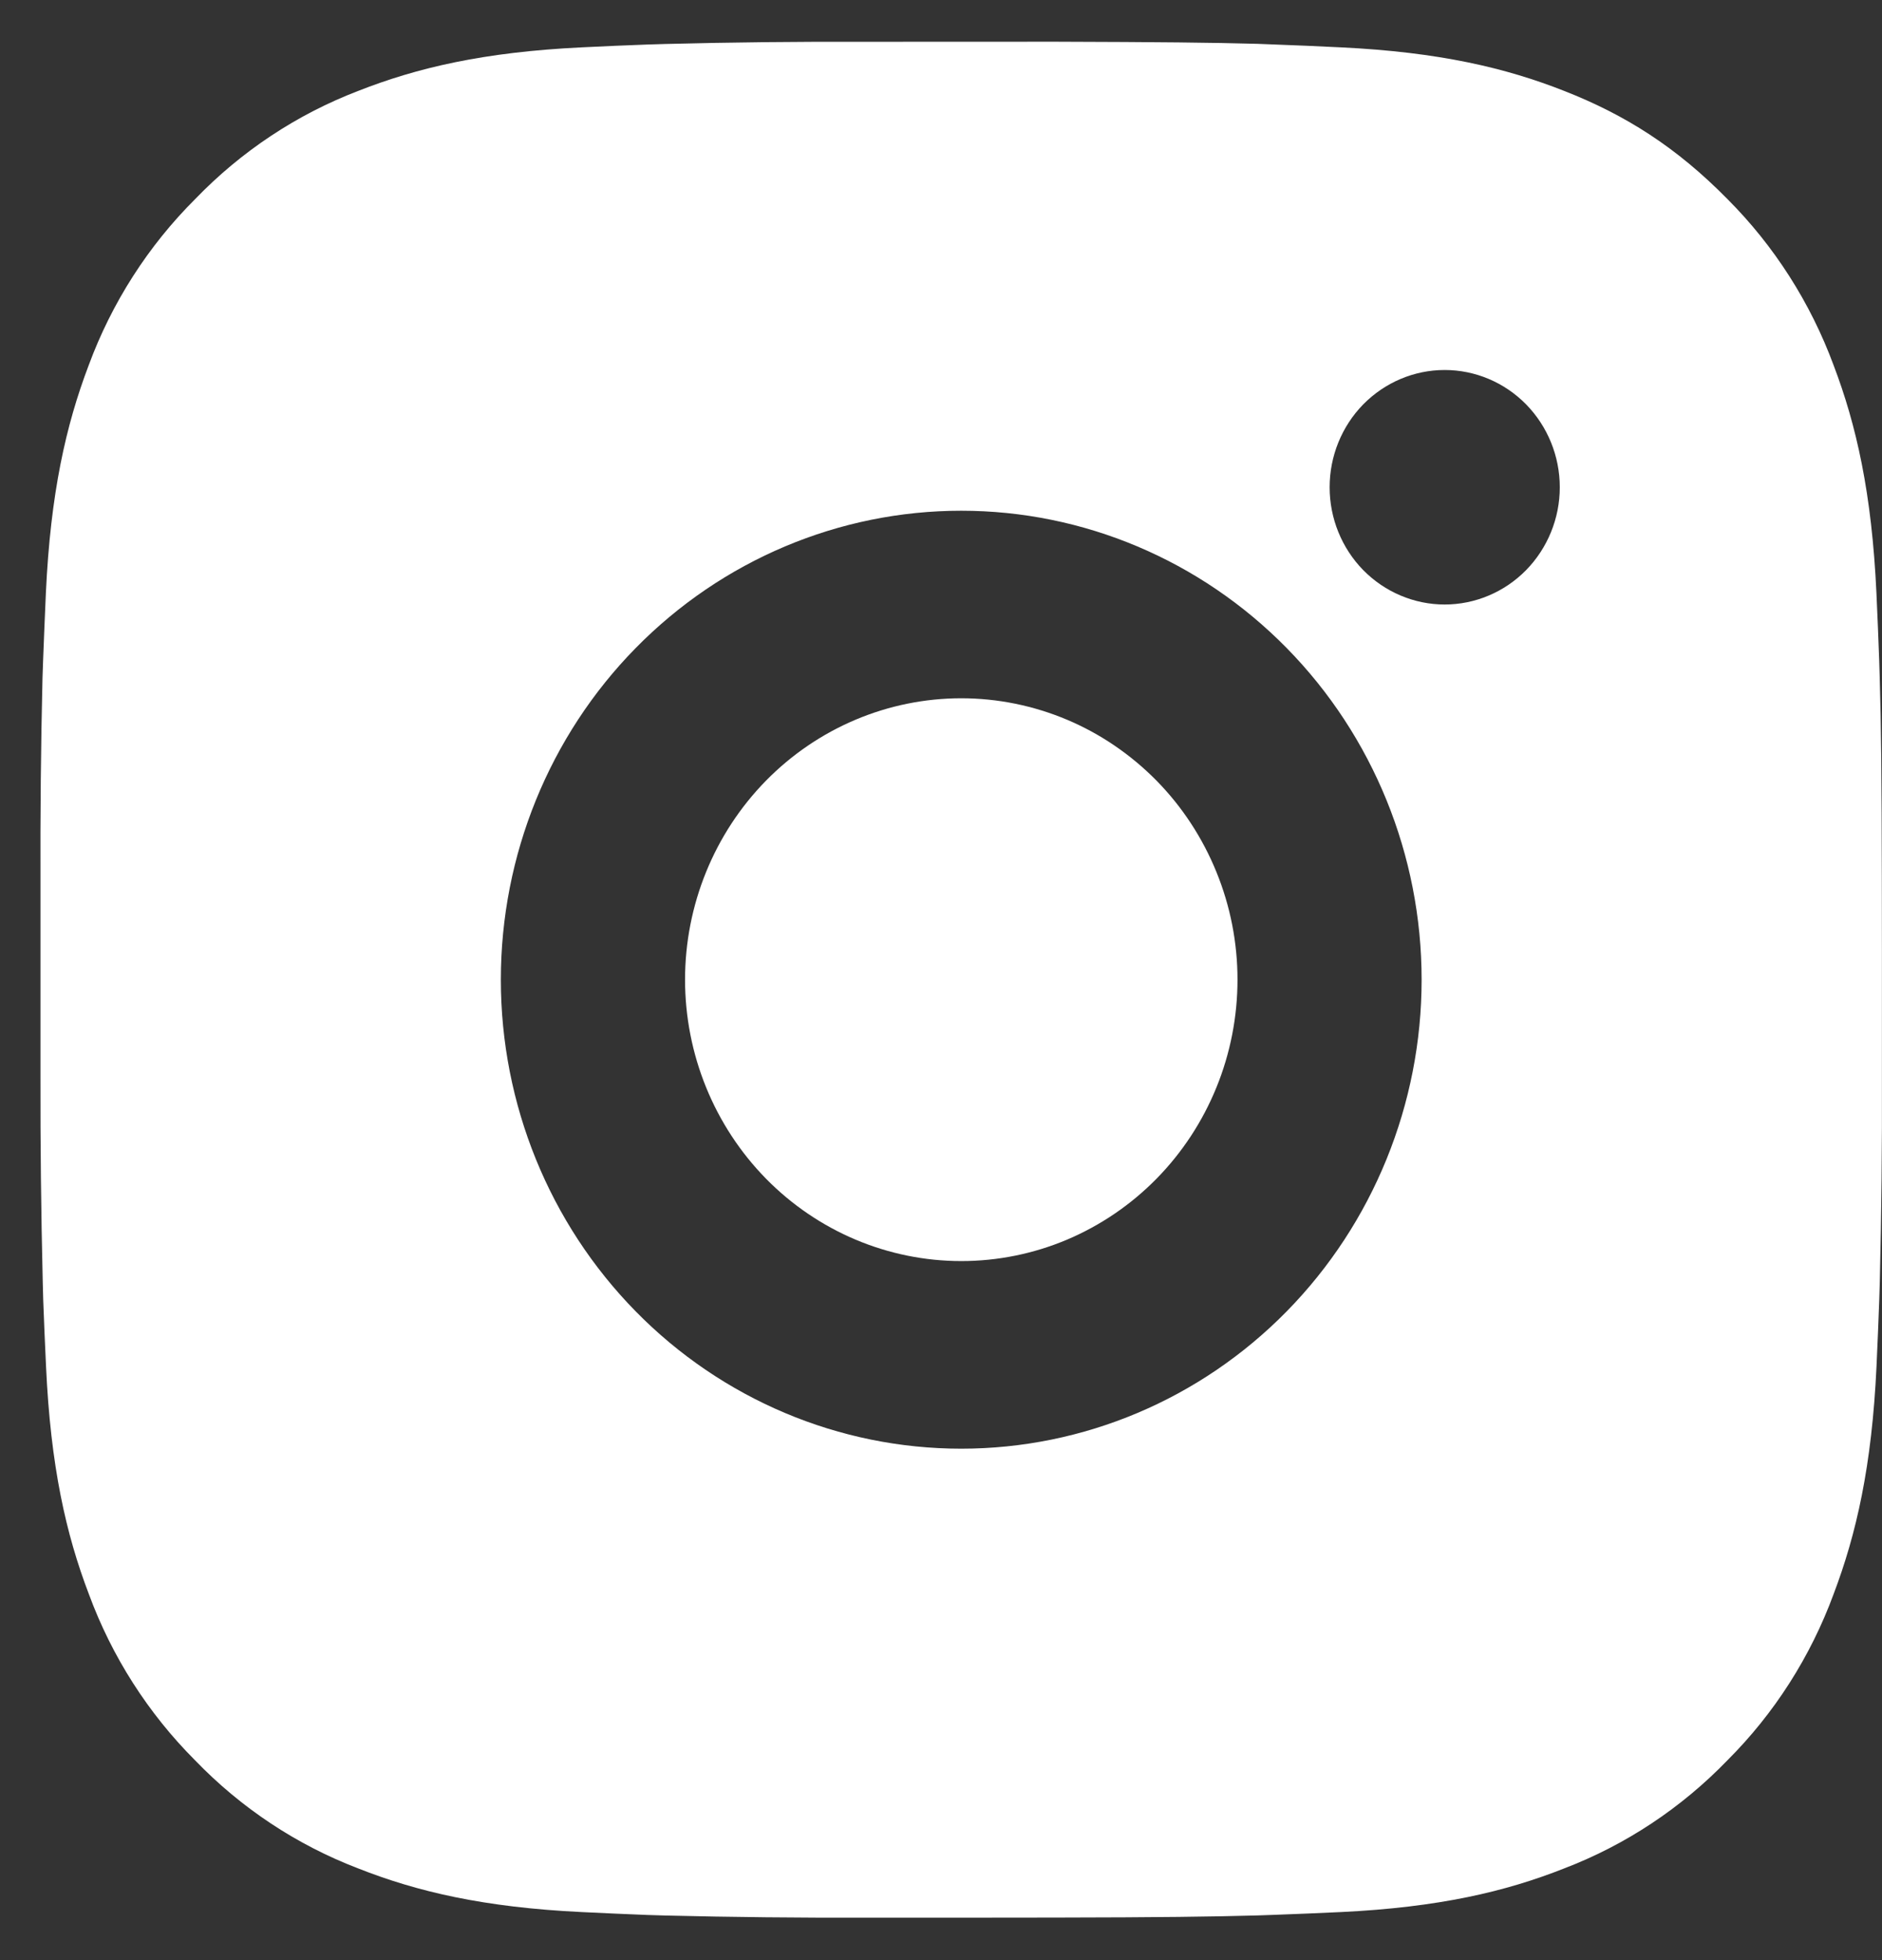 <?xml version="1.0" encoding="UTF-8"?> <svg xmlns="http://www.w3.org/2000/svg" width="24" height="25" viewBox="0 0 24 25" fill="none"><rect x="0" y="0" width="24" height="25" fill="#333333" stroke="none"/><path d="M13.465 0.532C14.786 0.536 15.456 0.543 16.035 0.559L16.263 0.568C16.526 0.577 16.785 0.589 17.099 0.604C18.348 0.664 19.201 0.865 19.948 1.16C20.724 1.464 21.376 1.875 22.029 2.539C22.626 3.137 23.088 3.861 23.383 4.659C23.673 5.421 23.87 6.29 23.929 7.564C23.943 7.882 23.955 8.147 23.964 8.416L23.971 8.648C23.989 9.236 23.996 9.92 23.998 11.265L23.999 12.158V13.725C24.002 14.598 23.993 15.47 23.972 16.343L23.965 16.575C23.956 16.844 23.944 17.108 23.93 17.426C23.871 18.701 23.672 19.568 23.383 20.331C23.089 21.13 22.627 21.854 22.029 22.451C21.442 23.059 20.732 23.53 19.948 23.83C19.201 24.126 18.348 24.327 17.099 24.387C16.82 24.4 16.541 24.412 16.263 24.422L16.035 24.43C15.456 24.446 14.786 24.455 13.465 24.457L12.589 24.458H11.052C10.195 24.461 9.338 24.452 8.482 24.431L8.254 24.424C7.975 24.413 7.696 24.401 7.418 24.387C6.168 24.327 5.316 24.126 4.567 23.83C3.783 23.53 3.074 23.06 2.487 22.451C1.89 21.853 1.427 21.13 1.133 20.331C0.842 19.569 0.645 18.701 0.587 17.426C0.573 17.143 0.562 16.859 0.551 16.575L0.545 16.343C0.524 15.47 0.514 14.598 0.516 13.725V11.265C0.513 10.393 0.521 9.52 0.542 8.648L0.55 8.416C0.56 8.147 0.571 7.882 0.585 7.564C0.644 6.29 0.841 5.423 1.131 4.659C1.426 3.86 1.89 3.136 2.489 2.539C3.075 1.931 3.784 1.46 4.567 1.16C5.316 0.865 6.167 0.664 7.418 0.604C7.73 0.589 7.991 0.577 8.254 0.568L8.482 0.561C9.338 0.539 10.194 0.53 11.051 0.533L13.465 0.532ZM12.258 6.514C10.701 6.514 9.207 7.144 8.106 8.266C7.005 9.387 6.387 10.909 6.387 12.495C6.387 14.082 7.005 15.603 8.106 16.725C9.207 17.847 10.701 18.477 12.258 18.477C13.815 18.477 15.308 17.847 16.409 16.725C17.51 15.603 18.129 14.082 18.129 12.495C18.129 10.909 17.51 9.387 16.409 8.266C15.308 7.144 13.815 6.514 12.258 6.514ZM12.258 8.906C12.72 8.906 13.178 8.999 13.606 9.179C14.033 9.359 14.421 9.624 14.749 9.957C15.076 10.29 15.335 10.686 15.512 11.121C15.69 11.557 15.781 12.023 15.781 12.495C15.781 12.966 15.69 13.433 15.513 13.868C15.336 14.303 15.077 14.699 14.749 15.033C14.422 15.366 14.034 15.63 13.607 15.811C13.18 15.991 12.722 16.084 12.259 16.084C11.325 16.084 10.429 15.706 9.768 15.033C9.108 14.36 8.736 13.447 8.736 12.495C8.736 11.543 9.108 10.63 9.768 9.957C10.429 9.284 11.325 8.906 12.259 8.906M18.423 4.719C18.034 4.719 17.661 4.877 17.385 5.157C17.11 5.438 16.956 5.818 16.956 6.215C16.956 6.611 17.11 6.991 17.385 7.272C17.661 7.552 18.034 7.71 18.423 7.71C18.812 7.71 19.186 7.552 19.461 7.272C19.736 6.991 19.891 6.611 19.891 6.215C19.891 5.818 19.736 5.438 19.461 5.157C19.186 4.877 18.812 4.719 18.423 4.719Z" fill="white"></path></svg> 